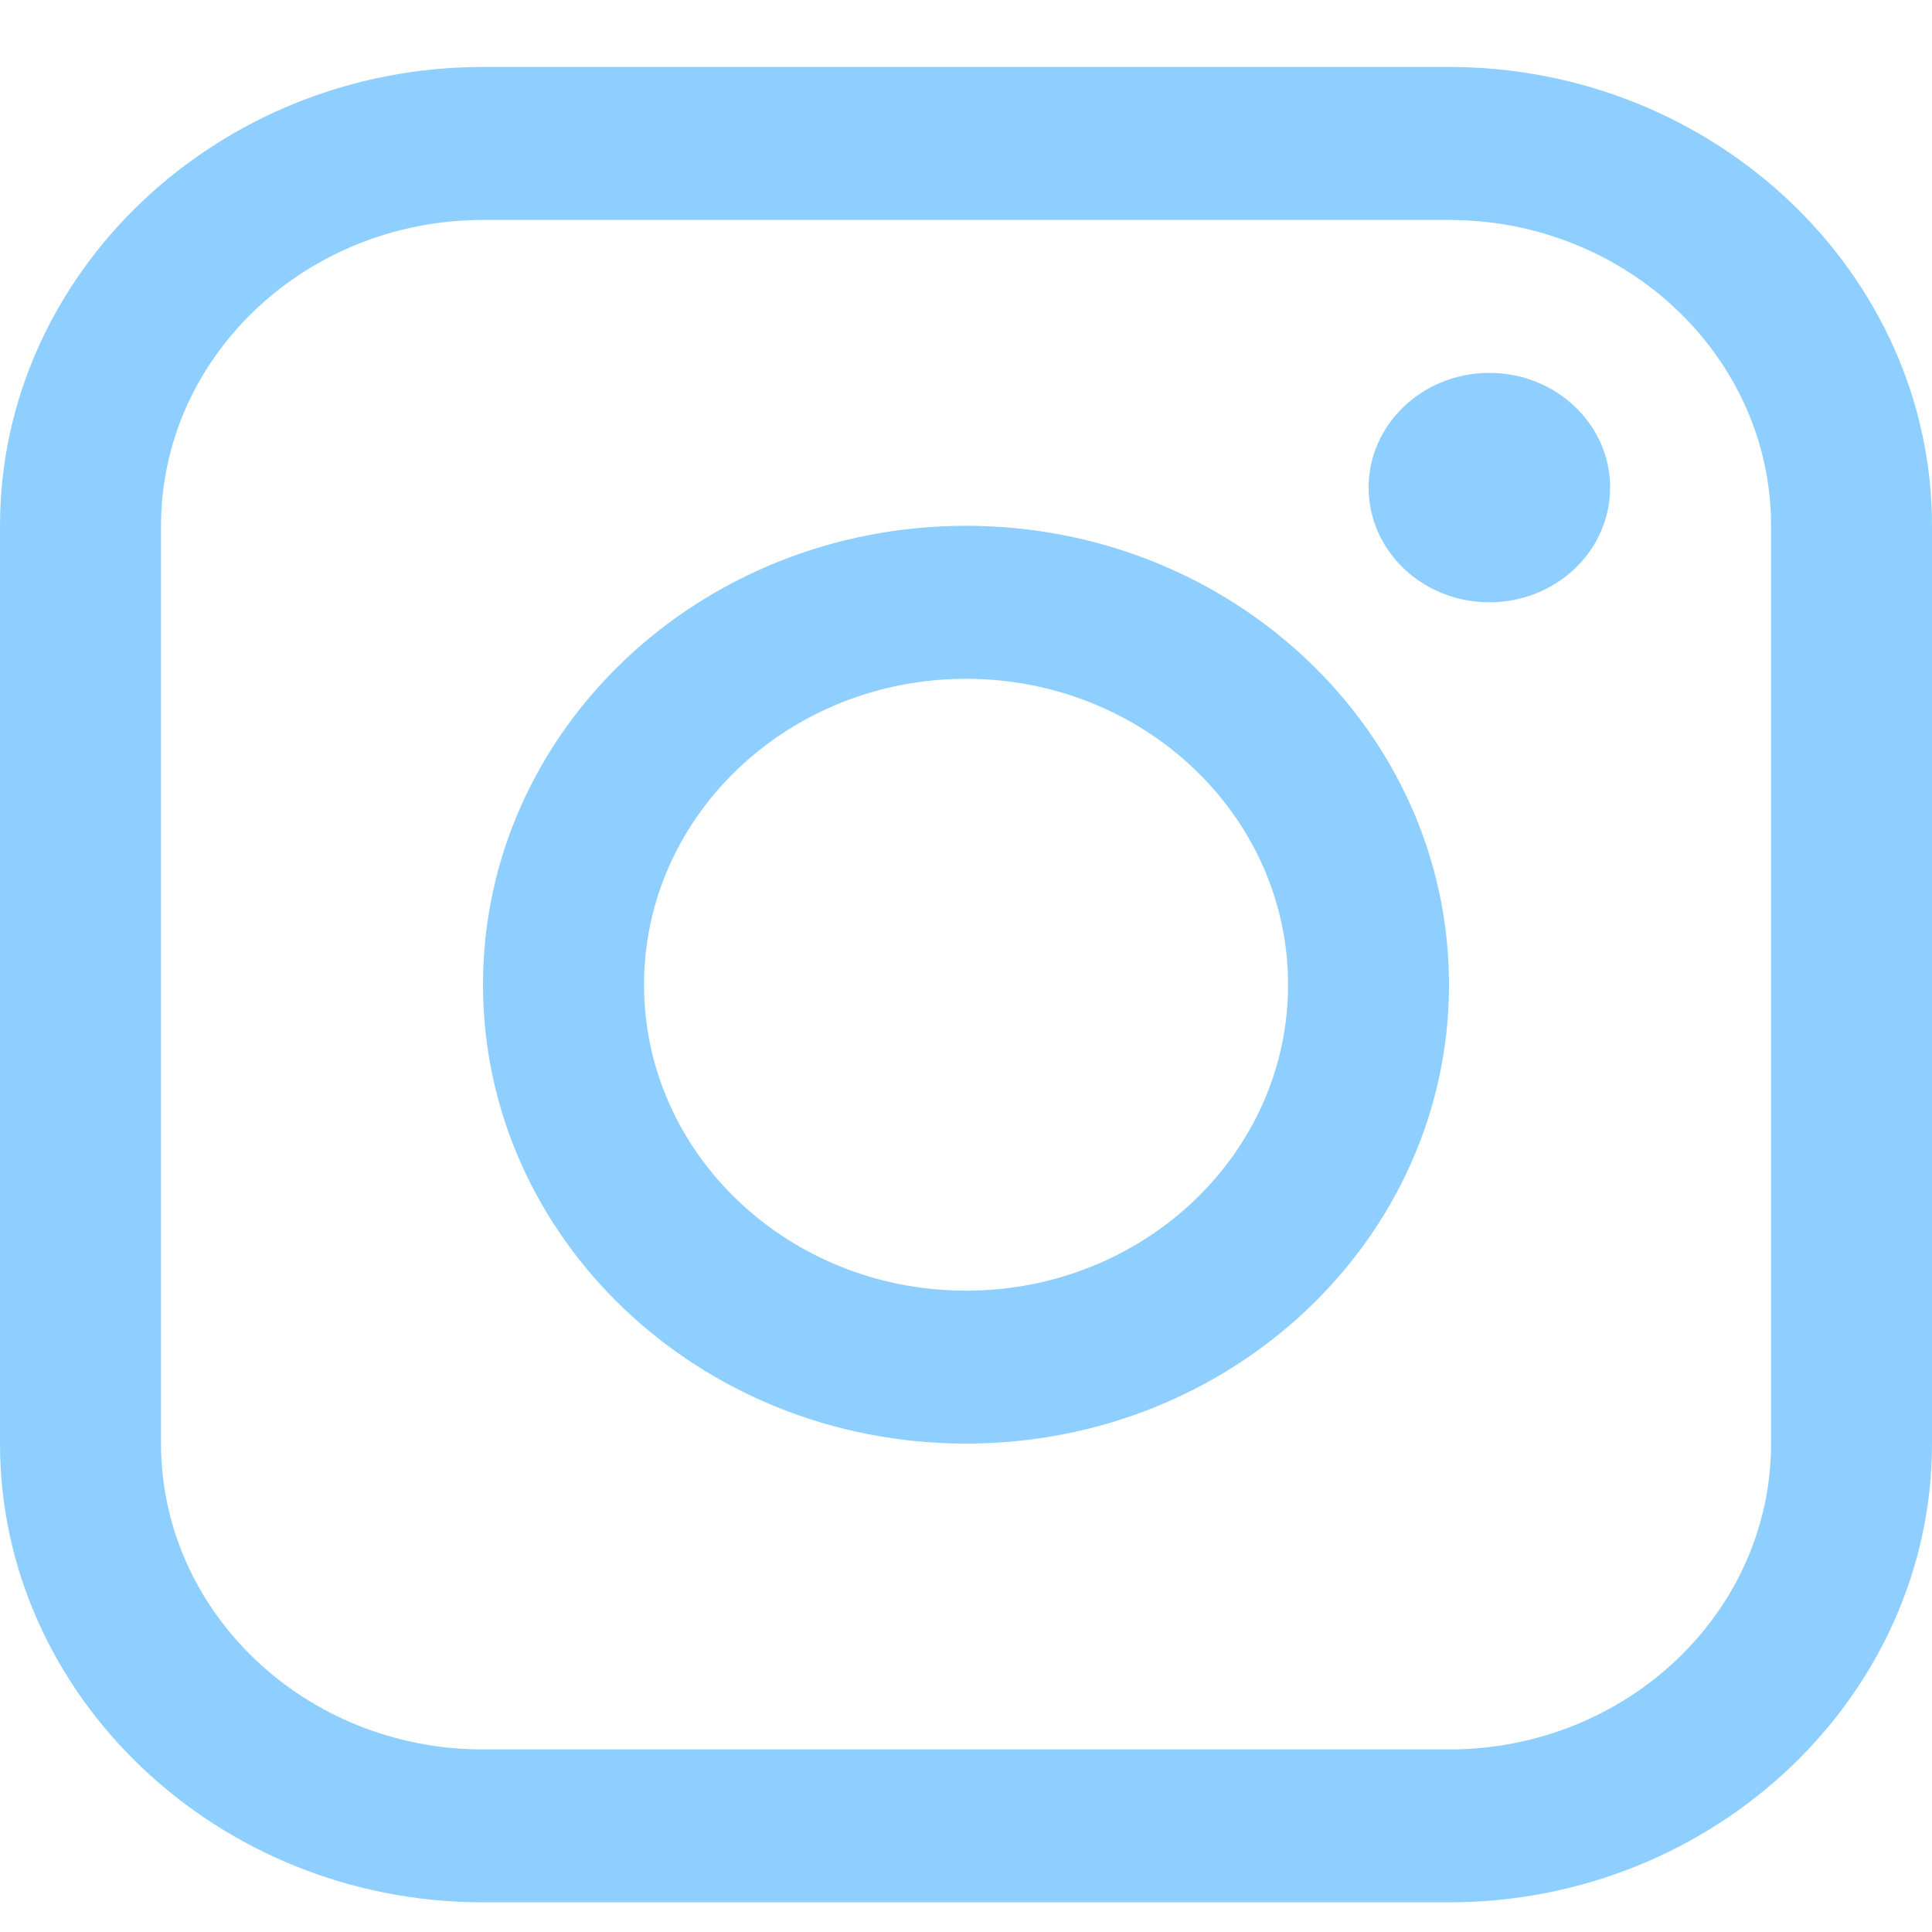 <svg width="20" height="20" viewBox="0 0 20 20" fill="none" xmlns="http://www.w3.org/2000/svg">
<g clip-path="url(#clip0_4203_275)">
<path d="M15 0.693H5C2.25 0.693 0 2.831 0 5.443V14.944C0 17.555 2.25 19.693 5 19.693H15C17.75 19.693 20 17.555 20 14.944V5.443C20 2.831 17.75 0.693 15 0.693ZM18.334 14.944C18.334 16.689 16.839 18.11 15.001 18.11H5C3.162 18.11 1.667 16.689 1.667 14.943V5.443C1.667 3.697 3.163 2.277 5 2.277H15C16.838 2.277 18.334 3.697 18.334 5.443V14.944Z" fill="#8FCFFF"/>
<path d="M15.418 6.235C16.108 6.235 16.668 5.703 16.668 5.047C16.668 4.392 16.108 3.86 15.418 3.86C14.727 3.86 14.168 4.392 14.168 5.047C14.168 5.703 14.727 6.235 15.418 6.235Z" fill="#8FCFFF"/>
<path d="M10 5.443C7.238 5.443 5 7.57 5 10.193C5 12.817 7.238 14.944 10 14.944C12.762 14.944 15 12.816 15 10.193C15 7.571 12.761 5.443 10 5.443ZM10 13.361C8.159 13.361 6.667 11.942 6.667 10.194C6.667 8.445 8.16 7.027 10 7.027C11.84 7.027 13.334 8.445 13.334 10.194C13.334 11.942 11.841 13.361 10 13.361Z" fill="#8FCFFF"/>
</g>
<defs>
<clipPath id="clip0_4203_275">
<rect width="20" height="19" fill="white" transform="translate(0 0.693)"/>
</clipPath>
</defs>
</svg>
